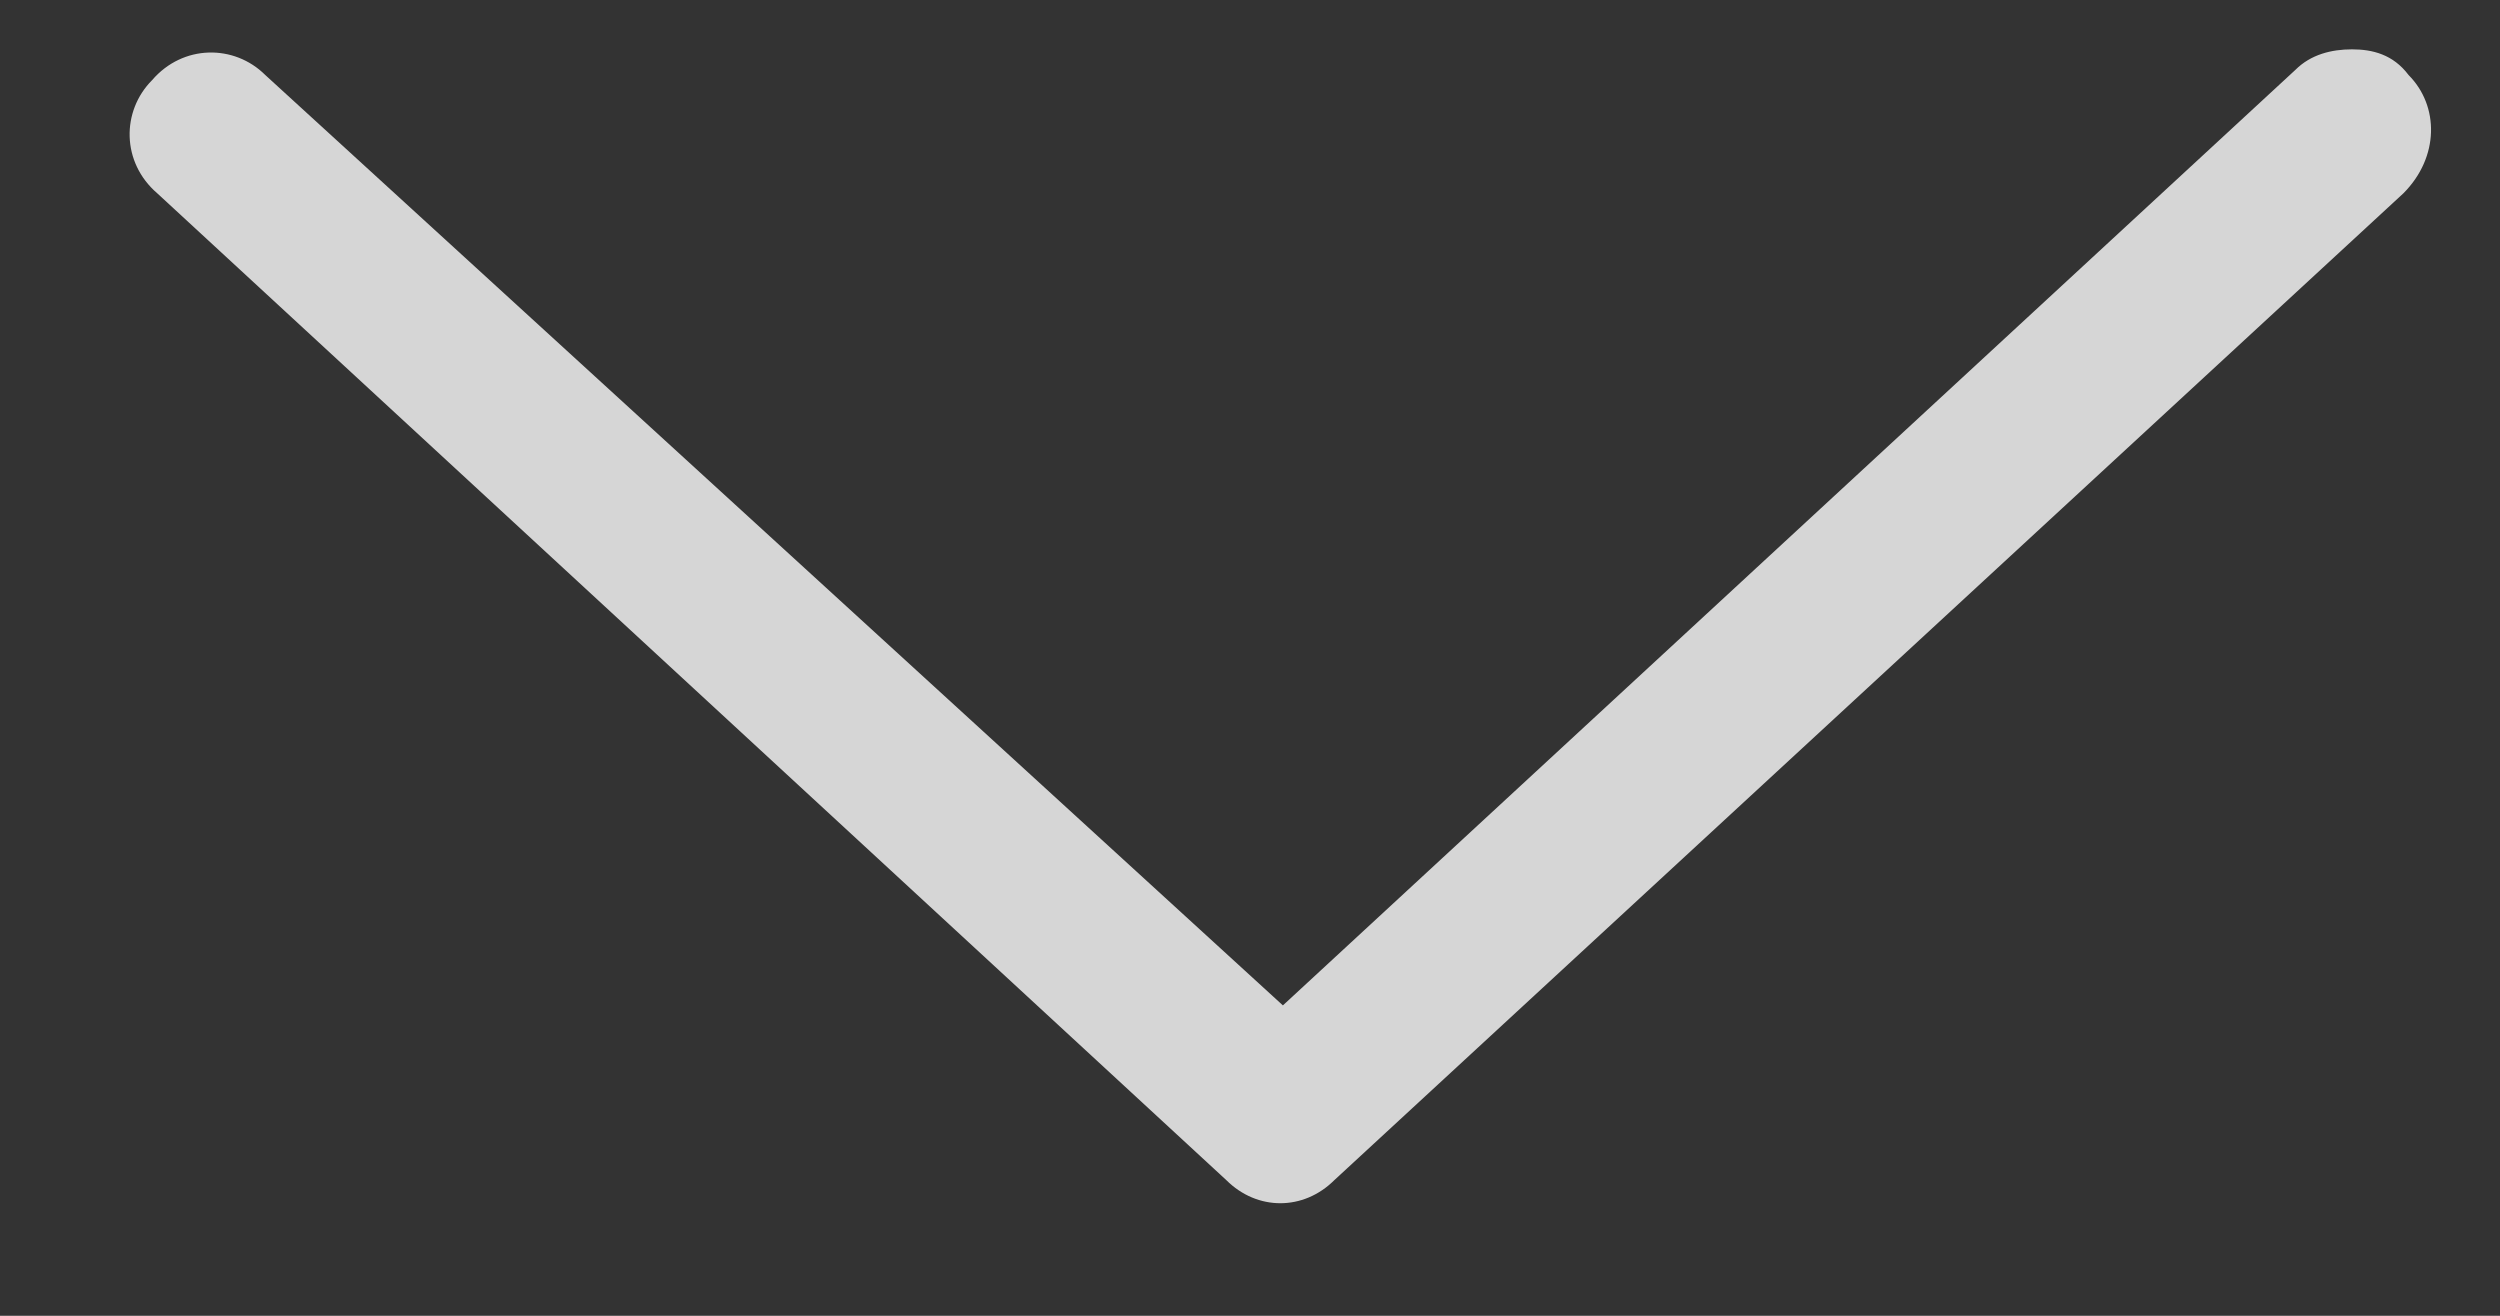 <svg width="19" height="10" viewBox="0 0 19 10" fill="none" xmlns="http://www.w3.org/2000/svg">
  <rect x="0" y="0" width="19" height="10" fill="#333333" stroke="none"/>
  <path d="M18.305 0.57C18.188 0.414 18.031 0.375 17.875 0.375C17.719 0.375 17.562 0.414 17.445 0.531L9.75 7.641L2.016 0.57C1.781 0.336 1.391 0.336 1.156 0.609C0.922 0.844 0.922 1.234 1.195 1.469L9.32 8.969C9.555 9.203 9.906 9.203 10.141 8.969L18.266 1.469C18.539 1.195 18.539 0.805 18.305 0.57Z" fill="white" fill-opacity="0.8"/>
</svg>
